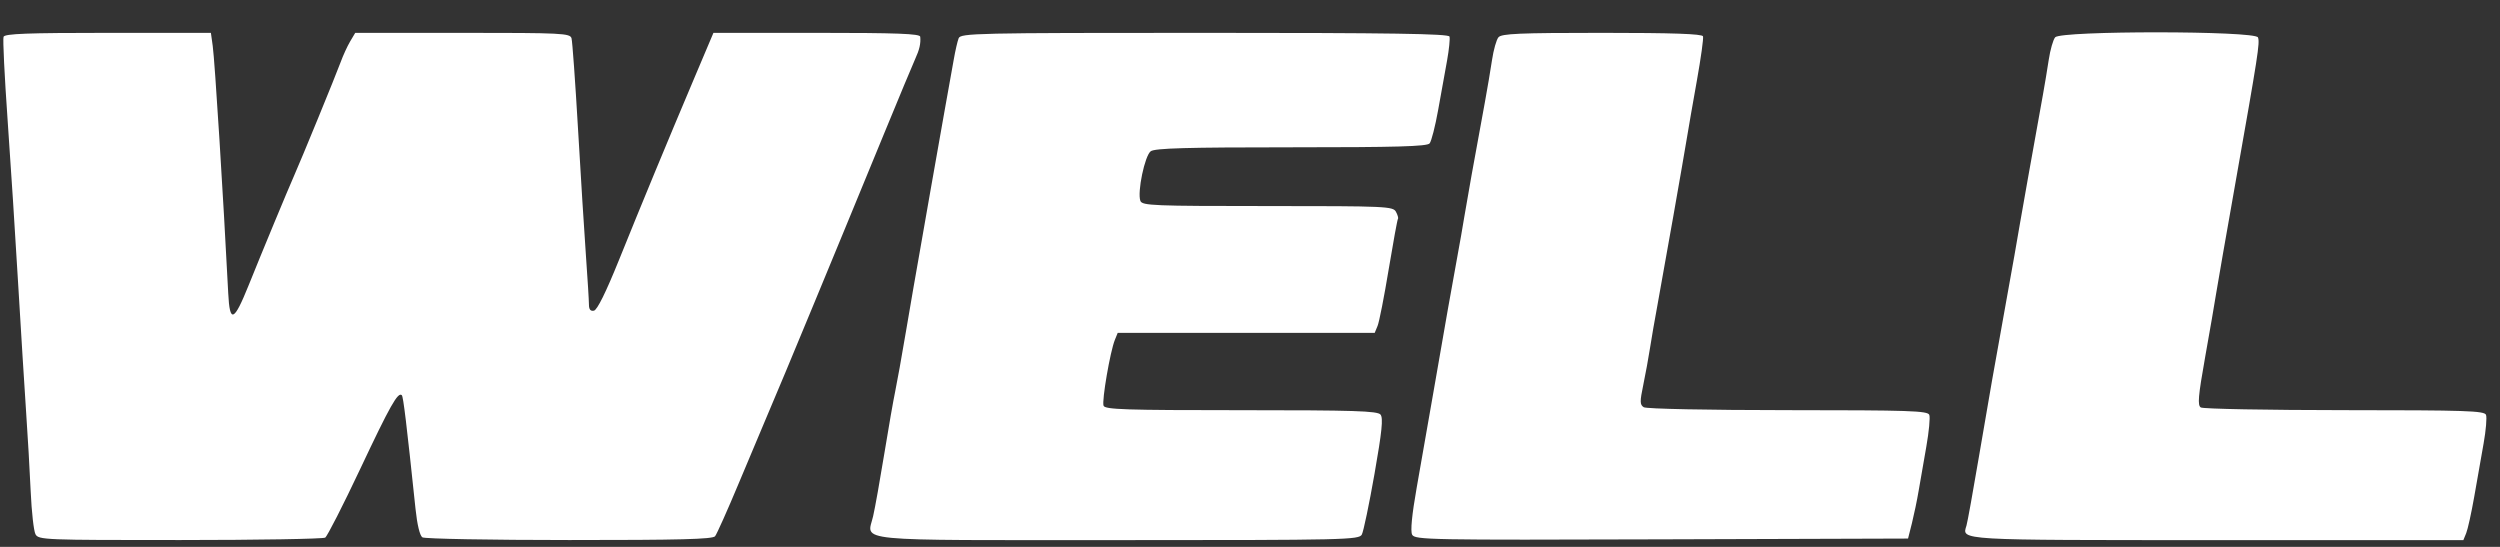 <svg xmlns="http://www.w3.org/2000/svg" fill="none" viewBox="0 0 64 14" height="14" width="64">
<rect x="0" y="0" width="64" height="14" fill="#333333" stroke="none"/>
<path fill="white" d="M0.091 0.942C0.069 0.998 0.116 1.951 0.194 3.06C0.272 4.17 0.394 6.057 0.464 7.255C0.535 8.452 0.627 9.931 0.668 10.541C0.71 11.15 0.763 12.071 0.786 12.587C0.809 13.103 0.864 13.593 0.908 13.676C0.986 13.821 1.13 13.826 4.609 13.825C6.599 13.825 8.272 13.796 8.325 13.763C8.378 13.729 8.782 12.937 9.223 12.002C9.987 10.382 10.19 10.021 10.287 10.118C10.325 10.157 10.408 10.846 10.637 13.025C10.679 13.43 10.748 13.715 10.813 13.756C10.872 13.794 12.564 13.825 14.573 13.825C17.4 13.826 18.243 13.804 18.306 13.728C18.35 13.673 18.625 13.059 18.916 12.362C19.207 11.665 19.492 10.988 19.549 10.857C19.71 10.486 20.441 8.737 20.872 7.69C21.088 7.168 21.419 6.366 21.608 5.909C21.797 5.452 22.259 4.329 22.635 3.415C23.011 2.5 23.367 1.645 23.427 1.514C23.539 1.27 23.575 1.112 23.558 0.94C23.551 0.863 22.963 0.841 20.906 0.841H18.264L17.786 1.97C17.078 3.642 16.418 5.238 15.844 6.661C15.512 7.482 15.288 7.937 15.205 7.953C15.117 7.971 15.077 7.922 15.077 7.798C15.077 7.698 15.042 7.134 15 6.545C14.958 5.955 14.866 4.493 14.797 3.296C14.727 2.098 14.653 1.056 14.631 0.98C14.594 0.851 14.393 0.841 11.842 0.841H9.094L8.963 1.062C8.891 1.184 8.781 1.424 8.718 1.597C8.593 1.937 7.706 4.101 7.524 4.509C7.378 4.837 6.693 6.487 6.369 7.294C5.988 8.24 5.882 8.284 5.843 7.512C5.716 5.022 5.5 1.57 5.446 1.178L5.399 0.841H2.764C0.701 0.841 0.121 0.863 0.091 0.942ZM24.541 0.98C24.511 1.056 24.456 1.297 24.418 1.514C24.381 1.732 24.276 2.32 24.184 2.821C24.093 3.322 23.933 4.23 23.827 4.84C23.722 5.45 23.584 6.233 23.522 6.582C23.459 6.93 23.314 7.767 23.2 8.442C23.086 9.117 22.958 9.83 22.916 10.026C22.874 10.222 22.749 10.935 22.639 11.61C22.529 12.285 22.4 13.007 22.352 13.215C22.2 13.878 21.676 13.827 28.623 13.827C34.477 13.827 34.791 13.819 34.863 13.684C34.905 13.606 35.051 12.908 35.187 12.133C35.379 11.04 35.413 10.7 35.341 10.613C35.264 10.52 34.672 10.501 31.771 10.501C28.805 10.501 28.288 10.484 28.251 10.386C28.203 10.262 28.421 8.993 28.541 8.7L28.613 8.522H31.902H35.192L35.266 8.343C35.307 8.246 35.435 7.595 35.55 6.898C35.666 6.202 35.772 5.618 35.788 5.601C35.803 5.585 35.781 5.505 35.737 5.423C35.662 5.283 35.502 5.275 32.451 5.275C29.527 5.275 29.241 5.264 29.194 5.143C29.11 4.923 29.306 3.984 29.459 3.872C29.566 3.794 30.379 3.771 33.056 3.771C35.751 3.771 36.533 3.749 36.598 3.671C36.644 3.616 36.742 3.232 36.816 2.819C36.891 2.407 36.993 1.835 37.045 1.55C37.096 1.265 37.124 0.988 37.107 0.936C37.083 0.864 35.615 0.841 30.835 0.841C24.966 0.841 24.592 0.85 24.541 0.98ZM38.36 0.955C38.308 1.017 38.235 1.276 38.197 1.529C38.159 1.782 38.076 2.275 38.012 2.623C37.747 4.056 37.546 5.18 37.486 5.552C37.452 5.77 37.365 6.26 37.295 6.641C37.152 7.421 37.028 8.119 36.691 10.066C36.562 10.806 36.372 11.893 36.268 12.48C36.144 13.183 36.104 13.597 36.151 13.688C36.22 13.82 36.584 13.826 42.535 13.807L48.846 13.787L48.946 13.391C49 13.173 49.078 12.799 49.118 12.56C49.158 12.32 49.246 11.813 49.314 11.433C49.381 11.052 49.416 10.687 49.39 10.621C49.35 10.516 48.889 10.501 45.77 10.5C43.719 10.499 42.146 10.467 42.08 10.425C41.98 10.362 41.978 10.283 42.068 9.853C42.125 9.578 42.202 9.157 42.239 8.918C42.276 8.678 42.362 8.179 42.431 7.809C42.58 7.003 43.1 4.052 43.191 3.494C43.226 3.276 43.339 2.63 43.441 2.058C43.543 1.486 43.614 0.978 43.597 0.93C43.577 0.867 42.82 0.841 41.011 0.841C38.888 0.841 38.438 0.861 38.36 0.955ZM52.612 0.955C52.56 1.017 52.486 1.276 52.448 1.529C52.409 1.782 52.343 2.185 52.299 2.425C52.043 3.846 51.745 5.512 51.706 5.75C51.639 6.152 51.528 6.778 51.349 7.769C51.048 9.435 50.935 10.075 50.661 11.689C50.51 12.582 50.366 13.376 50.342 13.454C50.224 13.836 50.056 13.827 56.776 13.827H63.062L63.135 13.648C63.175 13.55 63.267 13.132 63.34 12.718C63.413 12.304 63.521 11.69 63.58 11.354C63.64 11.017 63.668 10.687 63.642 10.621C63.602 10.516 63.142 10.501 60.022 10.5C58.056 10.499 56.4 10.468 56.341 10.431C56.254 10.376 56.273 10.148 56.451 9.146C56.571 8.476 56.696 7.75 56.73 7.532C56.764 7.314 56.988 6.032 57.227 4.682C57.808 1.399 57.856 1.093 57.804 0.958C57.738 0.786 52.754 0.783 52.612 0.955Z" clip-rule="evenodd" fill-rule="evenodd"></path>
</svg>
